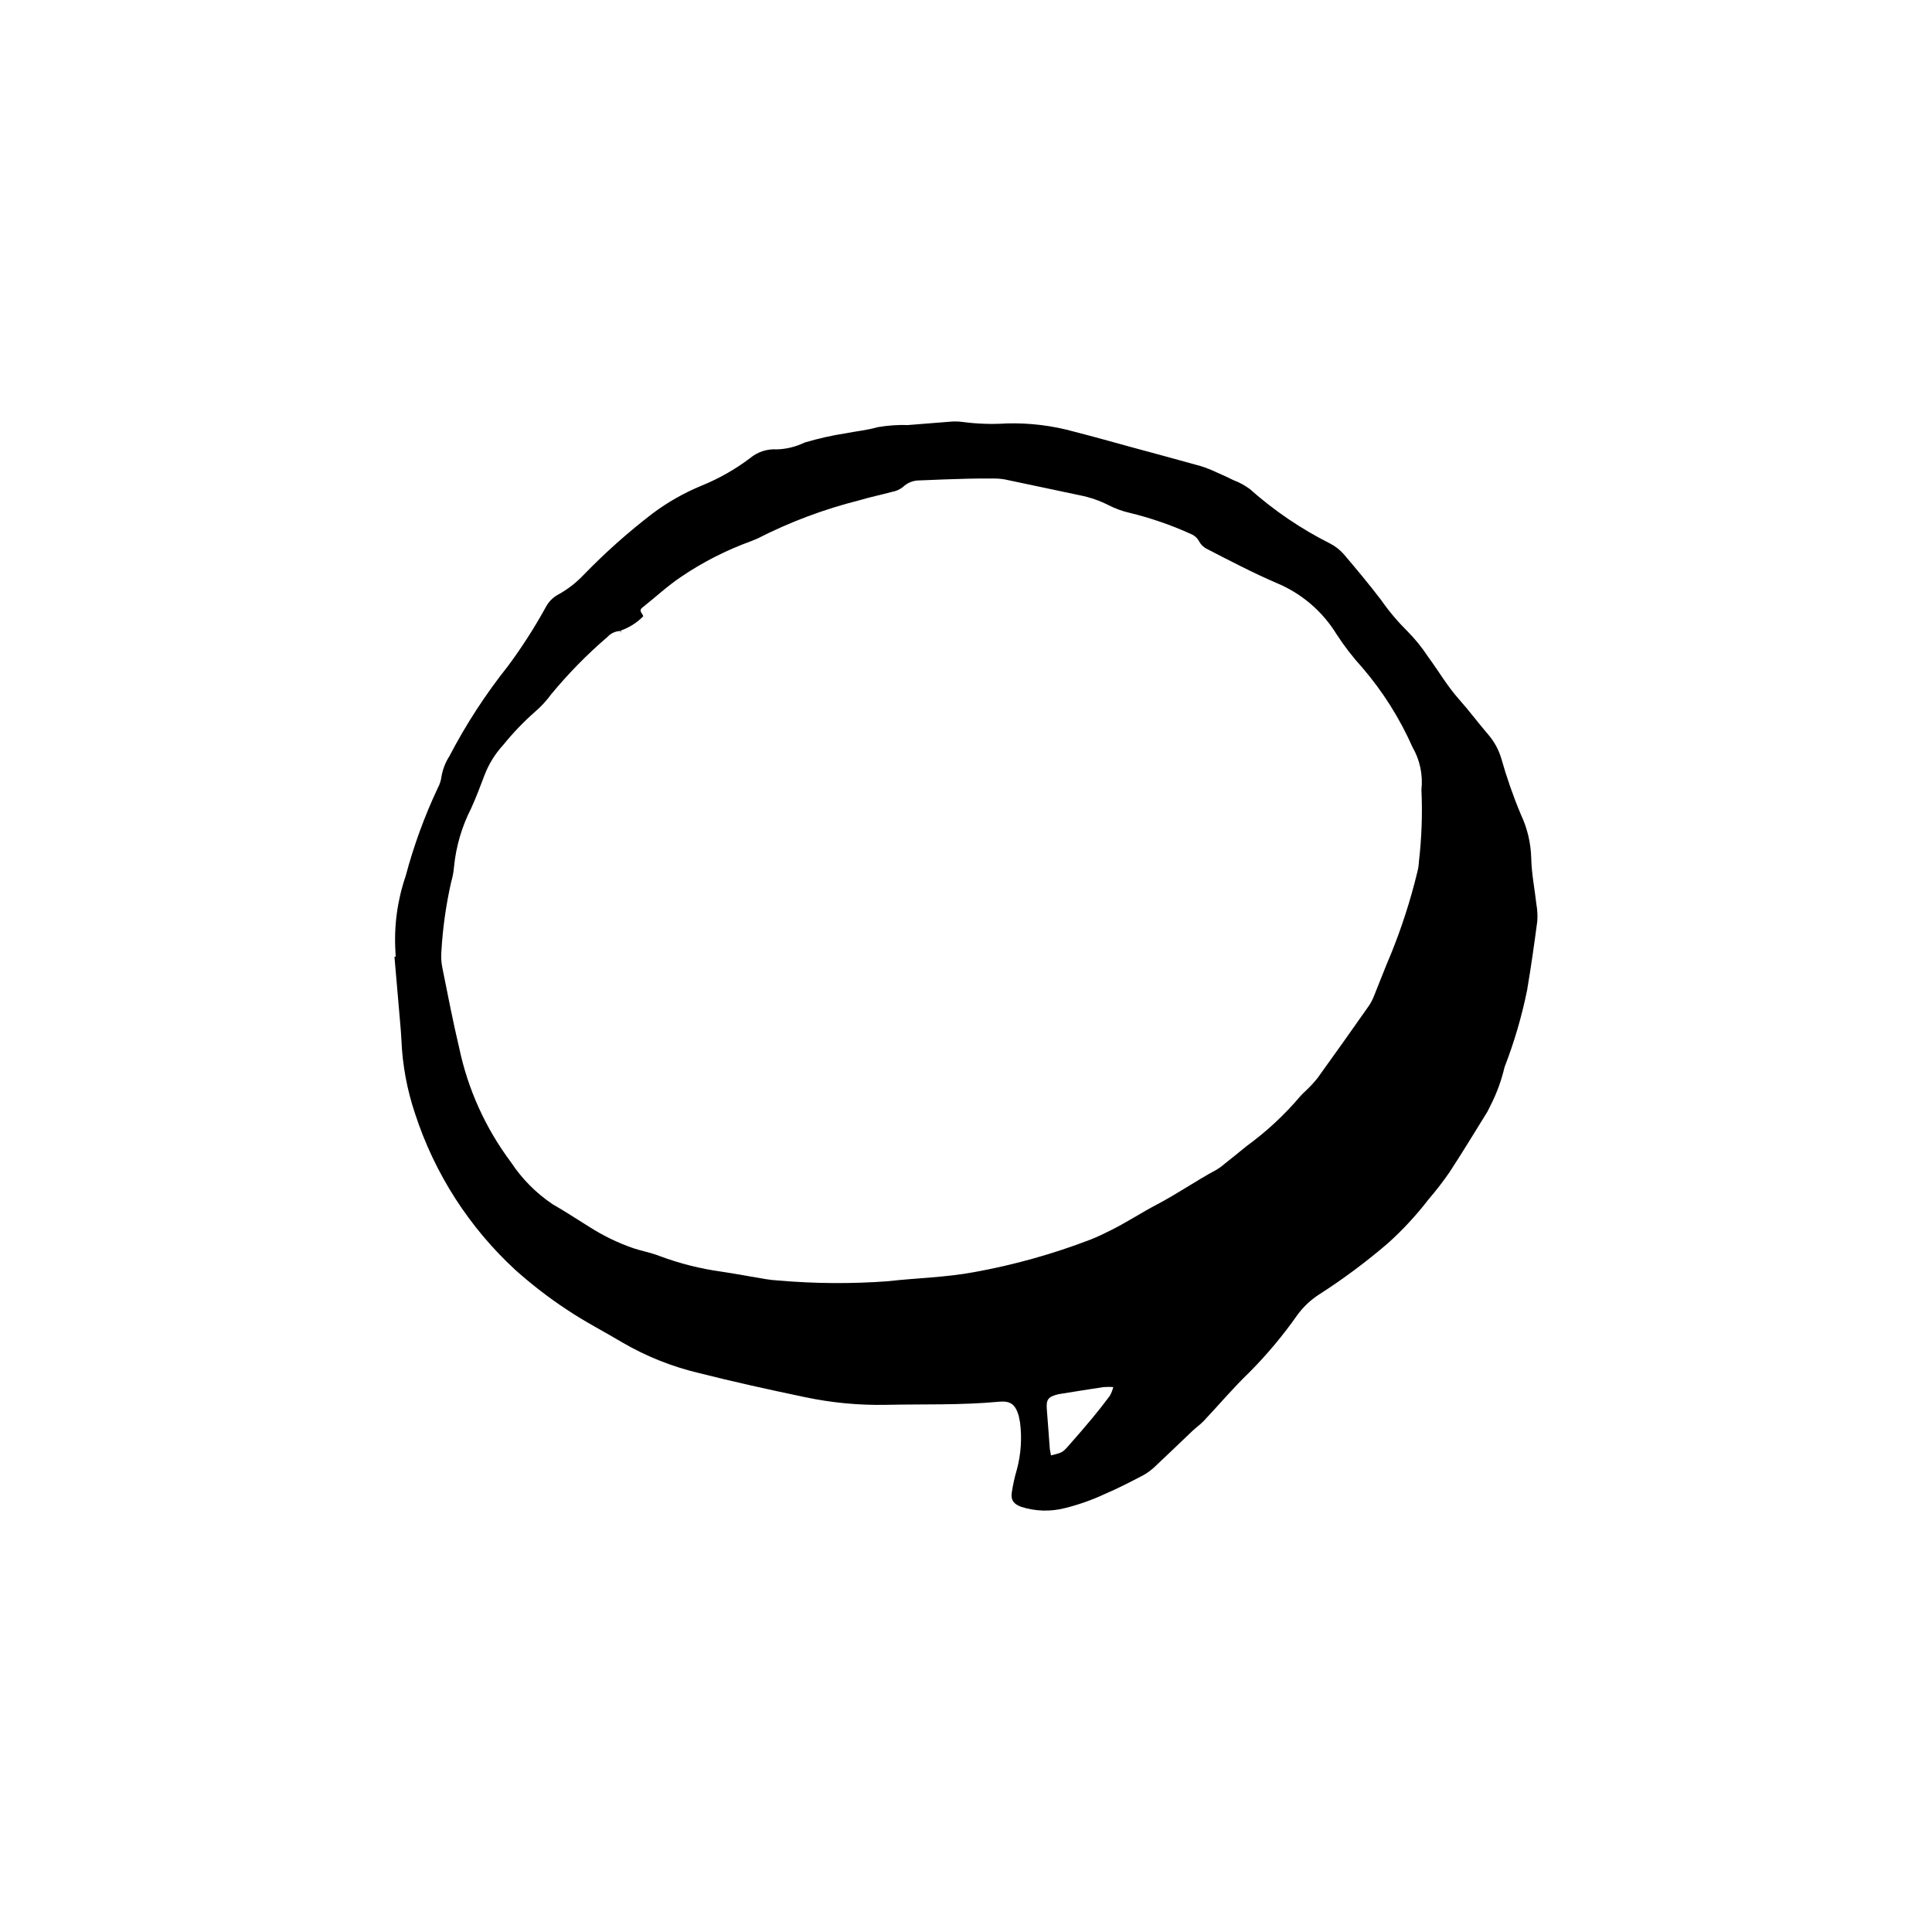 <?xml version="1.0" encoding="UTF-8"?>
<!-- Uploaded to: SVG Repo, www.svgrepo.com, Generator: SVG Repo Mixer Tools -->
<svg fill="#000000" width="800px" height="800px" version="1.1" viewBox="144 144 512 512" xmlns="http://www.w3.org/2000/svg">
 <g>
  <path d="m248.86 397.52-0.066-1.355c-0.414-6.789 0.512-13.598 2.719-20.031 2.133-8.02 4.984-15.832 8.52-23.344 0.504-0.93 0.832-1.945 0.965-2.996 0.328-1.922 1.043-3.758 2.098-5.398 4.387-8.422 9.574-16.406 15.488-23.836 3.684-4.965 7.031-10.172 10.012-15.586 0.746-1.465 1.93-2.664 3.383-3.434 2.508-1.391 4.781-3.16 6.746-5.25 5.672-5.844 11.762-11.266 18.227-16.223 3.992-2.988 8.348-5.457 12.961-7.356 4.606-1.871 8.945-4.336 12.91-7.34 1.977-1.633 4.508-2.453 7.07-2.281 2.547-0.078 5.047-0.699 7.336-1.812 3.598-1.07 7.266-1.895 10.977-2.465 2.793-0.551 5.609-0.805 8.395-1.613l0.004 0.004c2.66-0.461 5.359-0.652 8.059-0.566 3.758-0.27 7.508-0.629 11.262-0.895v-0.004c1.051-0.086 2.106-0.059 3.148 0.082 3.887 0.516 7.812 0.648 11.727 0.391 6.043-0.168 12.078 0.57 17.902 2.191 5.113 1.305 10.188 2.75 15.277 4.137 6.106 1.66 12.219 3.289 18.305 5.004h0.004c1.426 0.457 2.82 1.012 4.172 1.656 1.512 0.652 3 1.34 4.473 2.07 1.543 0.578 2.996 1.371 4.316 2.359 6.426 5.715 13.574 10.562 21.262 14.422 1.328 0.691 2.523 1.621 3.527 2.734 3.422 4.008 6.793 8.066 9.996 12.254h-0.004c2.066 2.961 4.398 5.727 6.965 8.262 2.012 2.031 3.816 4.258 5.387 6.641 2.769 3.762 5.141 7.859 8.23 11.332 2.707 3.039 5.117 6.297 7.766 9.371 1.578 1.824 2.754 3.961 3.453 6.269 1.43 5.07 3.164 10.051 5.203 14.91 1.723 3.652 2.66 7.625 2.758 11.66 0.09 4.051 0.906 8.082 1.363 12.129 0.258 1.48 0.34 2.988 0.242 4.488-0.805 6.125-1.68 12.246-2.707 18.34h-0.004c-1.41 6.945-3.41 13.758-5.973 20.367-0.824 3.527-2.07 6.941-3.719 10.164l-0.805 1.613c-3.336 5.371-6.606 10.789-10.066 16.078-1.719 2.477-3.562 4.867-5.527 7.152-3.219 4.184-6.809 8.066-10.727 11.602-5.719 4.918-11.773 9.434-18.117 13.512-2.289 1.445-4.289 3.309-5.894 5.488-3.809 5.438-8.074 10.539-12.754 15.25-4.238 4.059-8.031 8.578-12.066 12.855-0.926 0.98-2.059 1.762-3.043 2.695-3.285 3.109-6.519 6.269-9.832 9.355l0.004-0.004c-0.965 0.938-2.051 1.746-3.227 2.402-3.336 1.738-6.684 3.484-10.145 4.949-3.398 1.586-6.941 2.836-10.578 3.742-3.816 0.98-7.828 0.863-11.582-0.332-1.93-0.699-2.797-1.738-2.519-3.711 0.309-2.086 0.762-4.148 1.359-6.172 1.102-4.09 1.383-8.355 0.832-12.551l-0.359-1.77c-0.906-2.969-2.156-3.945-5.273-3.652-9.934 0.938-19.891 0.605-29.84 0.82h-0.004c-7.246 0.141-14.484-0.547-21.574-2.051-9.441-1.973-18.867-4.051-28.215-6.418h0.004c-7.059-1.688-13.828-4.398-20.098-8.047-4.906-2.938-10.031-5.543-14.766-8.734v0.004c-4.781-3.16-9.32-6.66-13.59-10.48-12.277-11.301-21.441-25.574-26.598-41.445-2.125-6.301-3.344-12.871-3.617-19.512-0.07-1.656-0.227-3.309-0.367-4.961l-1.477-17.105zm59.699-86.301c-1.375 0-2.684 0.578-3.606 1.598-5.367 4.613-10.336 9.676-14.852 15.133-1.246 1.711-2.68 3.273-4.281 4.652-3.059 2.688-5.883 5.629-8.438 8.797-2.152 2.332-3.84 5.055-4.981 8.02-1.109 2.953-2.231 5.91-3.531 8.781-2.477 4.844-4.023 10.109-4.551 15.527-0.113 1.352-0.363 2.688-0.746 3.988-1.367 6.027-2.234 12.16-2.594 18.328-0.133 1.504-0.043 3.016 0.262 4.492 1.422 7.09 2.797 14.199 4.465 21.234 2.312 10.953 6.988 21.27 13.703 30.227 2.906 4.414 6.664 8.199 11.051 11.145 3.266 1.859 6.398 3.945 9.598 5.922 3.676 2.359 7.613 4.277 11.734 5.711 2.277 0.75 4.672 1.184 6.906 2.047 5.352 2.008 10.914 3.414 16.578 4.195 3.852 0.566 7.676 1.309 11.516 1.945 1.191 0.199 2.391 0.332 3.594 0.391 9.613 0.836 19.277 0.898 28.898 0.191 7.602-0.879 15.25-1 22.844-2.41 10.527-1.902 20.848-4.785 30.836-8.621 1.961-0.762 3.863-1.699 5.742-2.648 4.039-2.035 7.836-4.535 11.816-6.621 5.484-2.871 10.547-6.41 15.988-9.32h-0.004c0.77-0.473 1.496-1.012 2.168-1.613 1.887-1.504 3.777-3 5.633-4.543 5.25-3.812 10.023-8.234 14.219-13.18 0.5-0.562 1.031-1.094 1.594-1.59 1.086-1.031 2.098-2.133 3.035-3.297 4.586-6.356 9.125-12.742 13.621-19.164h0.004c0.578-0.875 1.055-1.809 1.422-2.789 1.488-3.629 2.848-7.301 4.402-10.895 2.836-6.984 5.152-14.164 6.938-21.484 0.281-1.02 0.445-2.062 0.496-3.117 0.727-6.293 0.949-12.629 0.656-18.957 0.434-3.934-0.398-7.898-2.379-11.324-3.367-7.594-7.82-14.66-13.223-20.973-2.539-2.777-4.844-5.762-6.891-8.922-3.727-6.078-9.277-10.824-15.863-13.562-6.375-2.738-12.488-5.961-18.641-9.121-0.781-0.422-1.43-1.059-1.863-1.836-0.48-0.938-1.285-1.668-2.262-2.059-5.215-2.367-10.645-4.242-16.211-5.594-1.91-0.434-3.758-1.102-5.5-1.992-2.418-1.23-4.996-2.125-7.656-2.652-6.637-1.379-13.258-2.828-19.895-4.203h-0.004c-1.035-0.184-2.086-0.266-3.137-0.246-2.262-0.02-4.523-0.012-6.781 0.051-4.219 0.117-8.438 0.254-12.652 0.449l-0.004 0.004c-1.676-0.031-3.293 0.613-4.492 1.789-0.824 0.641-1.797 1.066-2.832 1.238-2.902 0.797-5.859 1.398-8.742 2.254h0.004c-9.355 2.356-18.418 5.762-27.004 10.156l-1.672 0.684h-0.004c-6.531 2.363-12.742 5.531-18.492 9.43-3.613 2.414-6.82 5.43-10.242 8.129-1.152 0.906 0.031 1.492 0.211 2.324l0.004 0.004c-1.68 1.711-3.734 3.008-6 3.793zm113.96 218.48c2.965-0.738 3.066-0.758 4.691-2.602 2.094-2.379 4.176-4.766 6.199-7.203 1.641-1.973 3.223-3.988 4.75-6.051h-0.004c0.383-0.719 0.676-1.477 0.879-2.266-0.867-0.051-1.738-0.043-2.606 0.016-3.875 0.582-7.746 1.215-11.617 1.832l-0.445 0.086c-2.676 0.672-3.168 1.418-2.938 4.133 0.293 3.453 0.512 6.914 0.781 10.371z"/>
  <path d="m308.51 311.12-0.102 0.707 0.203-0.605z"/>
 </g>
</svg>